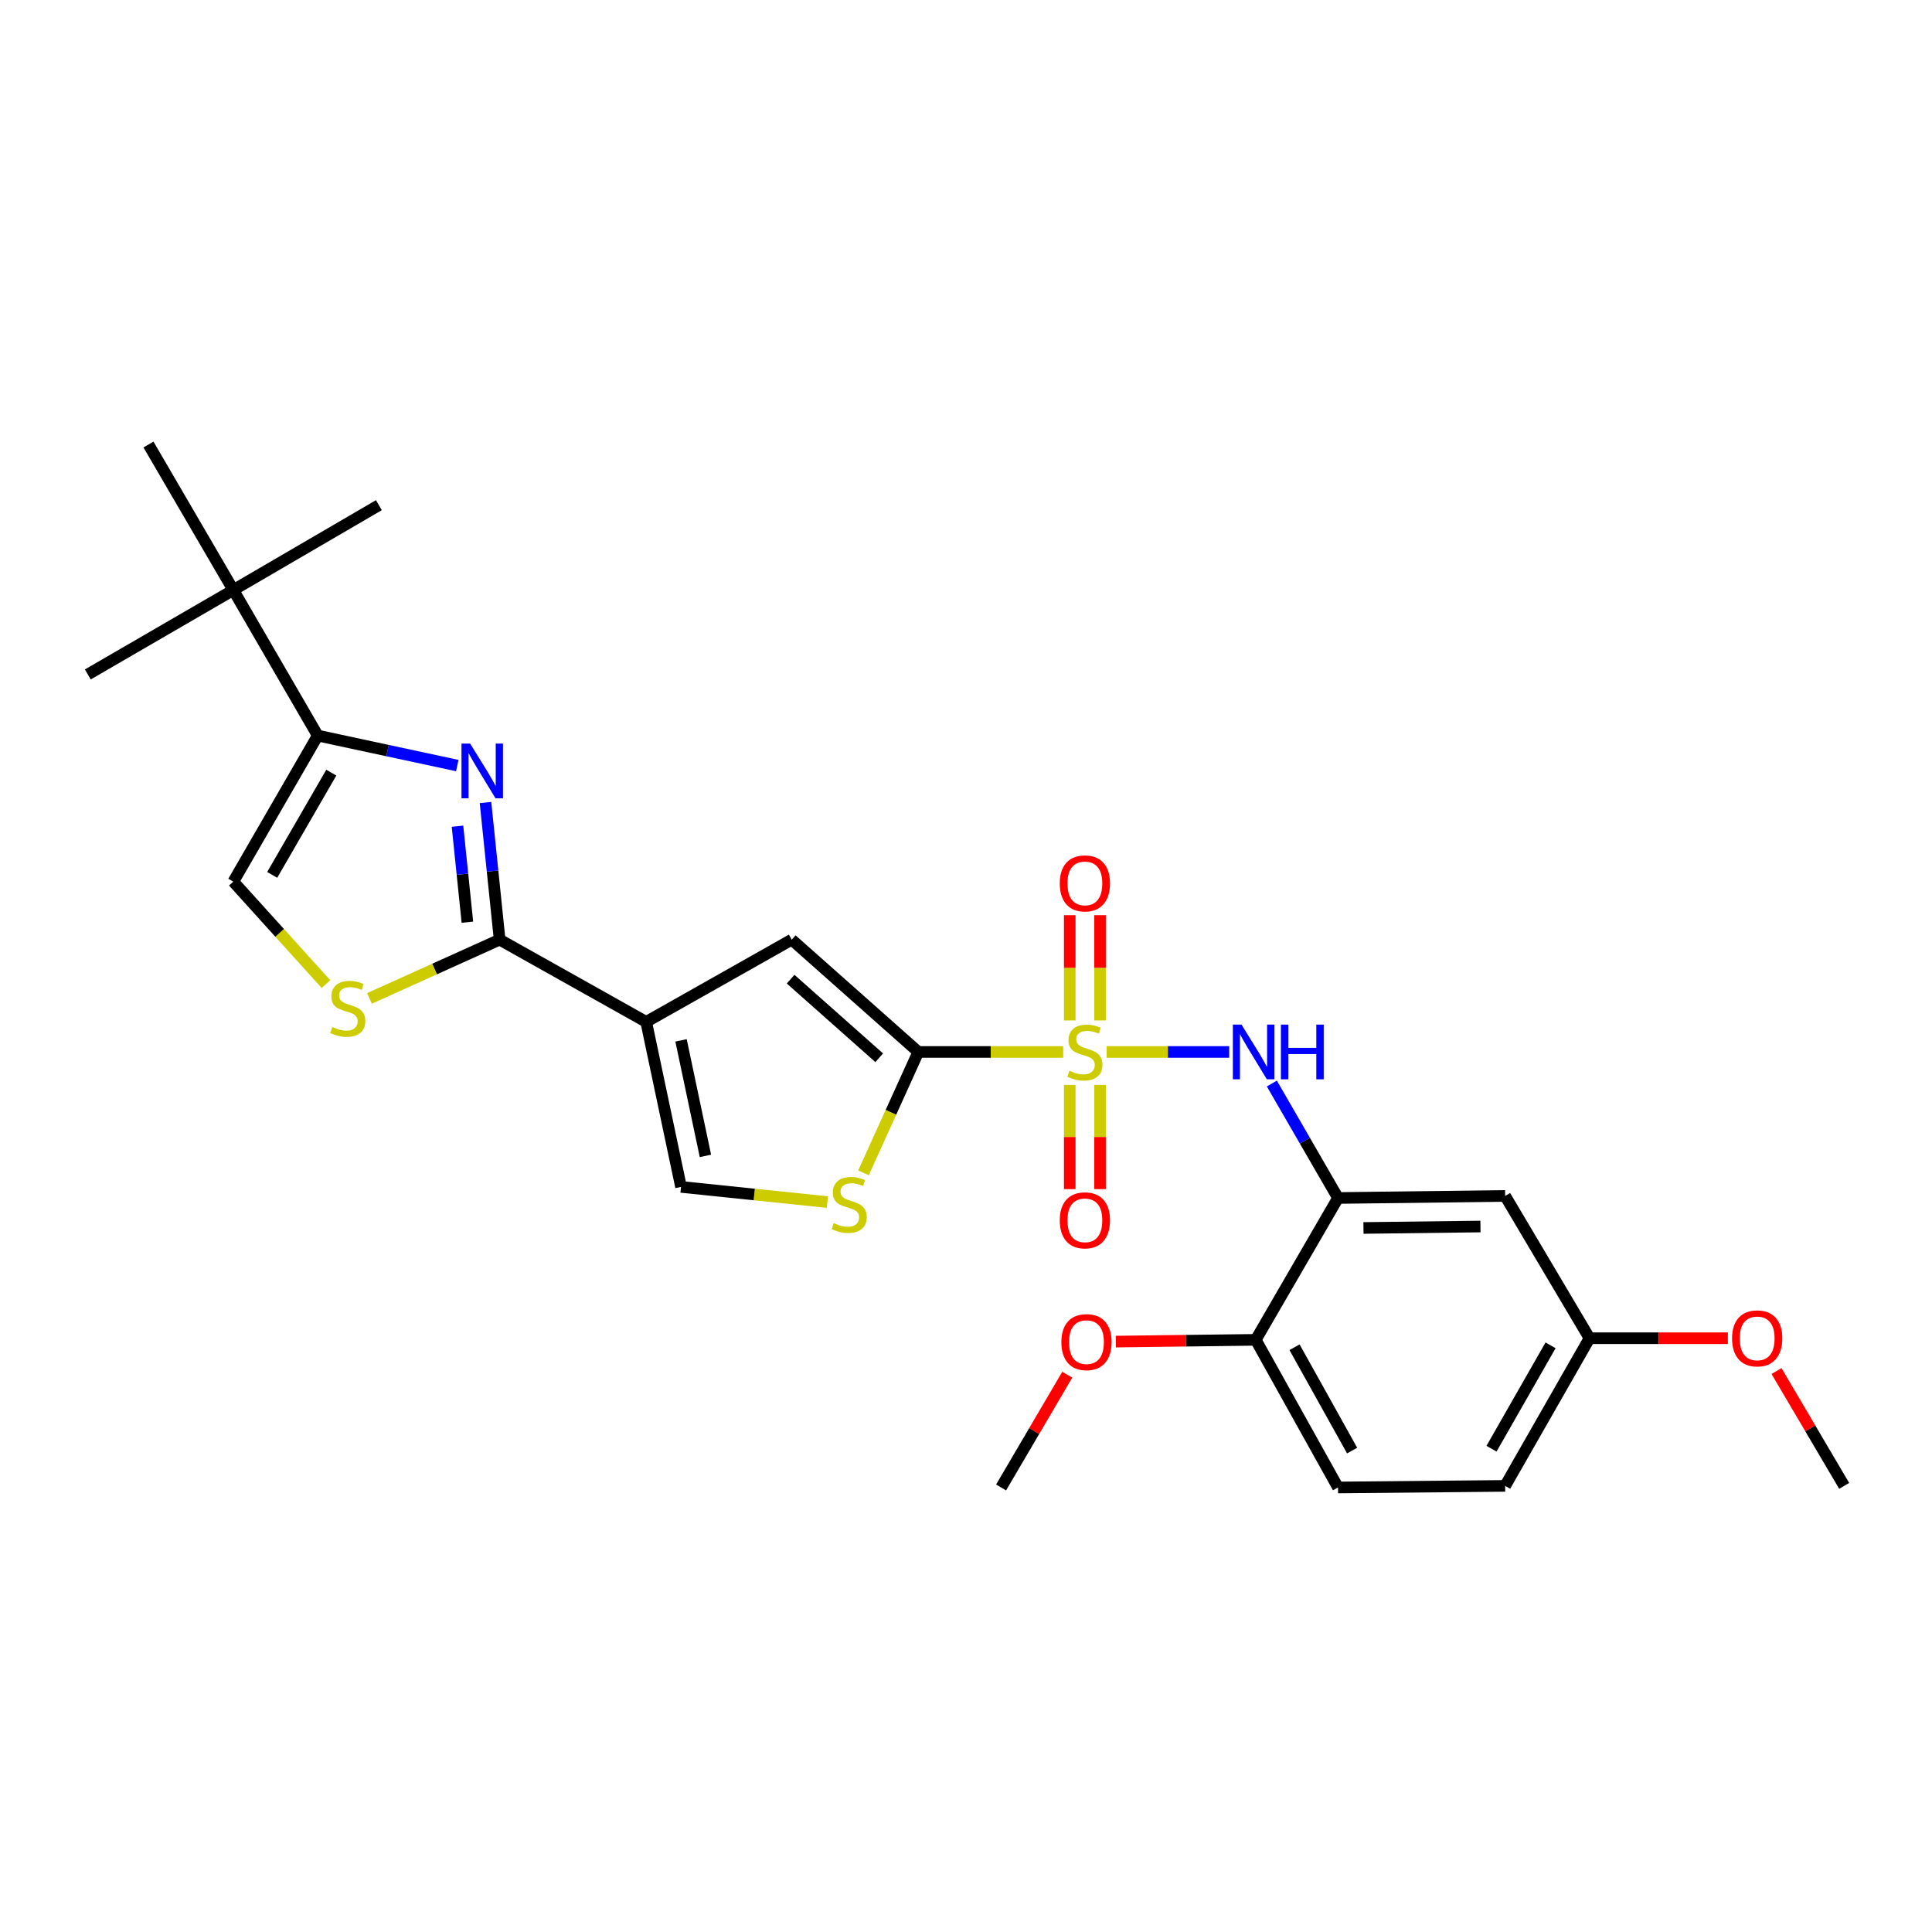 <?xml version='1.0' encoding='iso-8859-1'?>
<svg version='1.1' baseProfile='full'
              xmlns='http://www.w3.org/2000/svg'
                      xmlns:rdkit='http://www.rdkit.org/xml'
                      xmlns:xlink='http://www.w3.org/1999/xlink'
                  xml:space='preserve'
width='1000px' height='1000px' viewBox='0 0 1000 1000'>
<!-- END OF HEADER -->
<rect style='opacity:1.0;fill:#FFFFFF;stroke:none' width='1000' height='1000' x='0' y='0'> </rect>
<path class='bond-0' d='M 550.298,544.491 L 512.805,544.491' style='fill:none;fill-rule:evenodd;stroke:#CCCC00;stroke-width:6px;stroke-linecap:butt;stroke-linejoin:miter;stroke-opacity:1' />
<path class='bond-0' d='M 512.805,544.491 L 475.312,544.491' style='fill:none;fill-rule:evenodd;stroke:#000000;stroke-width:6px;stroke-linecap:butt;stroke-linejoin:miter;stroke-opacity:1' />
<path class='bond-5' d='M 572.797,544.491 L 604.509,544.491' style='fill:none;fill-rule:evenodd;stroke:#CCCC00;stroke-width:6px;stroke-linecap:butt;stroke-linejoin:miter;stroke-opacity:1' />
<path class='bond-5' d='M 604.509,544.491 L 636.22,544.491' style='fill:none;fill-rule:evenodd;stroke:#0000FF;stroke-width:6px;stroke-linecap:butt;stroke-linejoin:miter;stroke-opacity:1' />
<path class='bond-13' d='M 553.696,561.548 L 553.696,588.518' style='fill:none;fill-rule:evenodd;stroke:#CCCC00;stroke-width:6px;stroke-linecap:butt;stroke-linejoin:miter;stroke-opacity:1' />
<path class='bond-13' d='M 553.696,588.518 L 553.696,615.488' style='fill:none;fill-rule:evenodd;stroke:#FF0000;stroke-width:6px;stroke-linecap:butt;stroke-linejoin:miter;stroke-opacity:1' />
<path class='bond-13' d='M 569.371,561.548 L 569.371,588.518' style='fill:none;fill-rule:evenodd;stroke:#CCCC00;stroke-width:6px;stroke-linecap:butt;stroke-linejoin:miter;stroke-opacity:1' />
<path class='bond-13' d='M 569.371,588.518 L 569.371,615.488' style='fill:none;fill-rule:evenodd;stroke:#FF0000;stroke-width:6px;stroke-linecap:butt;stroke-linejoin:miter;stroke-opacity:1' />
<path class='bond-14' d='M 569.371,528.188 L 569.371,500.944' style='fill:none;fill-rule:evenodd;stroke:#CCCC00;stroke-width:6px;stroke-linecap:butt;stroke-linejoin:miter;stroke-opacity:1' />
<path class='bond-14' d='M 569.371,500.944 L 569.371,473.699' style='fill:none;fill-rule:evenodd;stroke:#FF0000;stroke-width:6px;stroke-linecap:butt;stroke-linejoin:miter;stroke-opacity:1' />
<path class='bond-14' d='M 553.696,528.188 L 553.696,500.944' style='fill:none;fill-rule:evenodd;stroke:#CCCC00;stroke-width:6px;stroke-linecap:butt;stroke-linejoin:miter;stroke-opacity:1' />
<path class='bond-14' d='M 553.696,500.944 L 553.696,473.699' style='fill:none;fill-rule:evenodd;stroke:#FF0000;stroke-width:6px;stroke-linecap:butt;stroke-linejoin:miter;stroke-opacity:1' />
<path class='bond-4' d='M 475.312,544.491 L 409.798,486.363' style='fill:none;fill-rule:evenodd;stroke:#000000;stroke-width:6px;stroke-linecap:butt;stroke-linejoin:miter;stroke-opacity:1' />
<path class='bond-4' d='M 455.081,547.497 L 409.222,506.807' style='fill:none;fill-rule:evenodd;stroke:#000000;stroke-width:6px;stroke-linecap:butt;stroke-linejoin:miter;stroke-opacity:1' />
<path class='bond-7' d='M 475.312,544.491 L 461.122,575.781' style='fill:none;fill-rule:evenodd;stroke:#000000;stroke-width:6px;stroke-linecap:butt;stroke-linejoin:miter;stroke-opacity:1' />
<path class='bond-7' d='M 461.122,575.781 L 446.931,607.07' style='fill:none;fill-rule:evenodd;stroke:#CCCC00;stroke-width:6px;stroke-linecap:butt;stroke-linejoin:miter;stroke-opacity:1' />
<path class='bond-1' d='M 334.461,528.921 L 409.798,486.363' style='fill:none;fill-rule:evenodd;stroke:#000000;stroke-width:6px;stroke-linecap:butt;stroke-linejoin:miter;stroke-opacity:1' />
<path class='bond-2' d='M 334.461,528.921 L 258.611,486.363' style='fill:none;fill-rule:evenodd;stroke:#000000;stroke-width:6px;stroke-linecap:butt;stroke-linejoin:miter;stroke-opacity:1' />
<path class='bond-27' d='M 334.461,528.921 L 352.497,614.342' style='fill:none;fill-rule:evenodd;stroke:#000000;stroke-width:6px;stroke-linecap:butt;stroke-linejoin:miter;stroke-opacity:1' />
<path class='bond-27' d='M 352.504,538.496 L 365.128,598.29' style='fill:none;fill-rule:evenodd;stroke:#000000;stroke-width:6px;stroke-linecap:butt;stroke-linejoin:miter;stroke-opacity:1' />
<path class='bond-3' d='M 258.611,486.363 L 254.952,450.876' style='fill:none;fill-rule:evenodd;stroke:#000000;stroke-width:6px;stroke-linecap:butt;stroke-linejoin:miter;stroke-opacity:1' />
<path class='bond-3' d='M 254.952,450.876 L 251.293,415.389' style='fill:none;fill-rule:evenodd;stroke:#0000FF;stroke-width:6px;stroke-linecap:butt;stroke-linejoin:miter;stroke-opacity:1' />
<path class='bond-3' d='M 241.921,477.324 L 239.359,452.484' style='fill:none;fill-rule:evenodd;stroke:#000000;stroke-width:6px;stroke-linecap:butt;stroke-linejoin:miter;stroke-opacity:1' />
<path class='bond-3' d='M 239.359,452.484 L 236.798,427.643' style='fill:none;fill-rule:evenodd;stroke:#0000FF;stroke-width:6px;stroke-linecap:butt;stroke-linejoin:miter;stroke-opacity:1' />
<path class='bond-8' d='M 258.611,486.363 L 224.924,501.57' style='fill:none;fill-rule:evenodd;stroke:#000000;stroke-width:6px;stroke-linecap:butt;stroke-linejoin:miter;stroke-opacity:1' />
<path class='bond-8' d='M 224.924,501.57 L 191.236,516.777' style='fill:none;fill-rule:evenodd;stroke:#CCCC00;stroke-width:6px;stroke-linecap:butt;stroke-linejoin:miter;stroke-opacity:1' />
<path class='bond-6' d='M 236.689,396.259 L 200.577,388.498' style='fill:none;fill-rule:evenodd;stroke:#0000FF;stroke-width:6px;stroke-linecap:butt;stroke-linejoin:miter;stroke-opacity:1' />
<path class='bond-6' d='M 200.577,388.498 L 164.464,380.738' style='fill:none;fill-rule:evenodd;stroke:#000000;stroke-width:6px;stroke-linecap:butt;stroke-linejoin:miter;stroke-opacity:1' />
<path class='bond-9' d='M 658.308,560.834 L 675.43,590.457' style='fill:none;fill-rule:evenodd;stroke:#0000FF;stroke-width:6px;stroke-linecap:butt;stroke-linejoin:miter;stroke-opacity:1' />
<path class='bond-9' d='M 675.43,590.457 L 692.552,620.081' style='fill:none;fill-rule:evenodd;stroke:#000000;stroke-width:6px;stroke-linecap:butt;stroke-linejoin:miter;stroke-opacity:1' />
<path class='bond-15' d='M 164.464,380.738 L 120.765,305.401' style='fill:none;fill-rule:evenodd;stroke:#000000;stroke-width:6px;stroke-linecap:butt;stroke-linejoin:miter;stroke-opacity:1' />
<path class='bond-29' d='M 164.464,380.738 L 120.765,456.336' style='fill:none;fill-rule:evenodd;stroke:#000000;stroke-width:6px;stroke-linecap:butt;stroke-linejoin:miter;stroke-opacity:1' />
<path class='bond-29' d='M 171.48,399.922 L 140.891,452.841' style='fill:none;fill-rule:evenodd;stroke:#000000;stroke-width:6px;stroke-linecap:butt;stroke-linejoin:miter;stroke-opacity:1' />
<path class='bond-10' d='M 428.278,622.188 L 390.387,618.265' style='fill:none;fill-rule:evenodd;stroke:#CCCC00;stroke-width:6px;stroke-linecap:butt;stroke-linejoin:miter;stroke-opacity:1' />
<path class='bond-10' d='M 390.387,618.265 L 352.497,614.342' style='fill:none;fill-rule:evenodd;stroke:#000000;stroke-width:6px;stroke-linecap:butt;stroke-linejoin:miter;stroke-opacity:1' />
<path class='bond-11' d='M 168.712,509.365 L 144.738,482.85' style='fill:none;fill-rule:evenodd;stroke:#CCCC00;stroke-width:6px;stroke-linecap:butt;stroke-linejoin:miter;stroke-opacity:1' />
<path class='bond-11' d='M 144.738,482.85 L 120.765,456.336' style='fill:none;fill-rule:evenodd;stroke:#000000;stroke-width:6px;stroke-linecap:butt;stroke-linejoin:miter;stroke-opacity:1' />
<path class='bond-12' d='M 692.552,620.081 L 779.062,619.009' style='fill:none;fill-rule:evenodd;stroke:#000000;stroke-width:6px;stroke-linecap:butt;stroke-linejoin:miter;stroke-opacity:1' />
<path class='bond-12' d='M 705.723,635.594 L 766.279,634.844' style='fill:none;fill-rule:evenodd;stroke:#000000;stroke-width:6px;stroke-linecap:butt;stroke-linejoin:miter;stroke-opacity:1' />
<path class='bond-16' d='M 692.552,620.081 L 649.968,693.493' style='fill:none;fill-rule:evenodd;stroke:#000000;stroke-width:6px;stroke-linecap:butt;stroke-linejoin:miter;stroke-opacity:1' />
<path class='bond-18' d='M 779.062,619.009 L 822.726,692.665' style='fill:none;fill-rule:evenodd;stroke:#000000;stroke-width:6px;stroke-linecap:butt;stroke-linejoin:miter;stroke-opacity:1' />
<path class='bond-22' d='M 120.765,305.401 L 76.849,230.091' style='fill:none;fill-rule:evenodd;stroke:#000000;stroke-width:6px;stroke-linecap:butt;stroke-linejoin:miter;stroke-opacity:1' />
<path class='bond-23' d='M 120.765,305.401 L 196.11,261.476' style='fill:none;fill-rule:evenodd;stroke:#000000;stroke-width:6px;stroke-linecap:butt;stroke-linejoin:miter;stroke-opacity:1' />
<path class='bond-24' d='M 120.765,305.401 L 45.455,349.092' style='fill:none;fill-rule:evenodd;stroke:#000000;stroke-width:6px;stroke-linecap:butt;stroke-linejoin:miter;stroke-opacity:1' />
<path class='bond-17' d='M 649.968,693.493 L 692.552,769.909' style='fill:none;fill-rule:evenodd;stroke:#000000;stroke-width:6px;stroke-linecap:butt;stroke-linejoin:miter;stroke-opacity:1' />
<path class='bond-17' d='M 670.048,697.325 L 699.857,750.816' style='fill:none;fill-rule:evenodd;stroke:#000000;stroke-width:6px;stroke-linecap:butt;stroke-linejoin:miter;stroke-opacity:1' />
<path class='bond-20' d='M 649.968,693.493 L 613.76,693.95' style='fill:none;fill-rule:evenodd;stroke:#000000;stroke-width:6px;stroke-linecap:butt;stroke-linejoin:miter;stroke-opacity:1' />
<path class='bond-20' d='M 613.76,693.95 L 577.551,694.407' style='fill:none;fill-rule:evenodd;stroke:#FF0000;stroke-width:6px;stroke-linecap:butt;stroke-linejoin:miter;stroke-opacity:1' />
<path class='bond-19' d='M 692.552,769.909 L 779.062,769.091' style='fill:none;fill-rule:evenodd;stroke:#000000;stroke-width:6px;stroke-linecap:butt;stroke-linejoin:miter;stroke-opacity:1' />
<path class='bond-21' d='M 822.726,692.665 L 858.535,692.665' style='fill:none;fill-rule:evenodd;stroke:#000000;stroke-width:6px;stroke-linecap:butt;stroke-linejoin:miter;stroke-opacity:1' />
<path class='bond-21' d='M 858.535,692.665 L 894.344,692.665' style='fill:none;fill-rule:evenodd;stroke:#FF0000;stroke-width:6px;stroke-linecap:butt;stroke-linejoin:miter;stroke-opacity:1' />
<path class='bond-28' d='M 822.726,692.665 L 779.062,769.091' style='fill:none;fill-rule:evenodd;stroke:#000000;stroke-width:6px;stroke-linecap:butt;stroke-linejoin:miter;stroke-opacity:1' />
<path class='bond-28' d='M 802.566,696.353 L 772.001,749.851' style='fill:none;fill-rule:evenodd;stroke:#000000;stroke-width:6px;stroke-linecap:butt;stroke-linejoin:miter;stroke-opacity:1' />
<path class='bond-25' d='M 552.416,711.542 L 535.287,740.726' style='fill:none;fill-rule:evenodd;stroke:#FF0000;stroke-width:6px;stroke-linecap:butt;stroke-linejoin:miter;stroke-opacity:1' />
<path class='bond-25' d='M 535.287,740.726 L 518.157,769.909' style='fill:none;fill-rule:evenodd;stroke:#000000;stroke-width:6px;stroke-linecap:butt;stroke-linejoin:miter;stroke-opacity:1' />
<path class='bond-26' d='M 919.518,709.643 L 937.032,739.367' style='fill:none;fill-rule:evenodd;stroke:#FF0000;stroke-width:6px;stroke-linecap:butt;stroke-linejoin:miter;stroke-opacity:1' />
<path class='bond-26' d='M 937.032,739.367 L 954.545,769.091' style='fill:none;fill-rule:evenodd;stroke:#000000;stroke-width:6px;stroke-linecap:butt;stroke-linejoin:miter;stroke-opacity:1' />
<path  class='atom-0' d='M 553.534 554.211
Q 553.854 554.331, 555.174 554.891
Q 556.494 555.451, 557.934 555.811
Q 559.414 556.131, 560.854 556.131
Q 563.534 556.131, 565.094 554.851
Q 566.654 553.531, 566.654 551.251
Q 566.654 549.691, 565.854 548.731
Q 565.094 547.771, 563.894 547.251
Q 562.694 546.731, 560.694 546.131
Q 558.174 545.371, 556.654 544.651
Q 555.174 543.931, 554.094 542.411
Q 553.054 540.891, 553.054 538.331
Q 553.054 534.771, 555.454 532.571
Q 557.894 530.371, 562.694 530.371
Q 565.974 530.371, 569.694 531.931
L 568.774 535.011
Q 565.374 533.611, 562.814 533.611
Q 560.054 533.611, 558.534 534.771
Q 557.014 535.891, 557.054 537.851
Q 557.054 539.371, 557.814 540.291
Q 558.614 541.211, 559.734 541.731
Q 560.894 542.251, 562.814 542.851
Q 565.374 543.651, 566.894 544.451
Q 568.414 545.251, 569.494 546.891
Q 570.614 548.491, 570.614 551.251
Q 570.614 555.171, 567.974 557.291
Q 565.374 559.371, 561.014 559.371
Q 558.494 559.371, 556.574 558.811
Q 554.694 558.291, 552.454 557.371
L 553.534 554.211
' fill='#CCCC00'/>
<path  class='atom-4' d='M 243.346 384.874
L 252.626 399.874
Q 253.546 401.354, 255.026 404.034
Q 256.506 406.714, 256.586 406.874
L 256.586 384.874
L 260.346 384.874
L 260.346 413.194
L 256.466 413.194
L 246.506 396.794
Q 245.346 394.874, 244.106 392.674
Q 242.906 390.474, 242.546 389.794
L 242.546 413.194
L 238.866 413.194
L 238.866 384.874
L 243.346 384.874
' fill='#0000FF'/>
<path  class='atom-6' d='M 642.602 530.331
L 651.882 545.331
Q 652.802 546.811, 654.282 549.491
Q 655.762 552.171, 655.842 552.331
L 655.842 530.331
L 659.602 530.331
L 659.602 558.651
L 655.722 558.651
L 645.762 542.251
Q 644.602 540.331, 643.362 538.131
Q 642.162 535.931, 641.802 535.251
L 641.802 558.651
L 638.122 558.651
L 638.122 530.331
L 642.602 530.331
' fill='#0000FF'/>
<path  class='atom-6' d='M 663.002 530.331
L 666.842 530.331
L 666.842 542.371
L 681.322 542.371
L 681.322 530.331
L 685.162 530.331
L 685.162 558.651
L 681.322 558.651
L 681.322 545.571
L 666.842 545.571
L 666.842 558.651
L 663.002 558.651
L 663.002 530.331
' fill='#0000FF'/>
<path  class='atom-8' d='M 431.546 633.075
Q 431.866 633.195, 433.186 633.755
Q 434.506 634.315, 435.946 634.675
Q 437.426 634.995, 438.866 634.995
Q 441.546 634.995, 443.106 633.715
Q 444.666 632.395, 444.666 630.115
Q 444.666 628.555, 443.866 627.595
Q 443.106 626.635, 441.906 626.115
Q 440.706 625.595, 438.706 624.995
Q 436.186 624.235, 434.666 623.515
Q 433.186 622.795, 432.106 621.275
Q 431.066 619.755, 431.066 617.195
Q 431.066 613.635, 433.466 611.435
Q 435.906 609.235, 440.706 609.235
Q 443.986 609.235, 447.706 610.795
L 446.786 613.875
Q 443.386 612.475, 440.826 612.475
Q 438.066 612.475, 436.546 613.635
Q 435.026 614.755, 435.066 616.715
Q 435.066 618.235, 435.826 619.155
Q 436.626 620.075, 437.746 620.595
Q 438.906 621.115, 440.826 621.715
Q 443.386 622.515, 444.906 623.315
Q 446.426 624.115, 447.506 625.755
Q 448.626 627.355, 448.626 630.115
Q 448.626 634.035, 445.986 636.155
Q 443.386 638.235, 439.026 638.235
Q 436.506 638.235, 434.586 637.675
Q 432.706 637.155, 430.466 636.235
L 431.546 633.075
' fill='#CCCC00'/>
<path  class='atom-9' d='M 172 531.569
Q 172.32 531.689, 173.64 532.249
Q 174.96 532.809, 176.4 533.169
Q 177.88 533.489, 179.32 533.489
Q 182 533.489, 183.56 532.209
Q 185.12 530.889, 185.12 528.609
Q 185.12 527.049, 184.32 526.089
Q 183.56 525.129, 182.36 524.609
Q 181.16 524.089, 179.16 523.489
Q 176.64 522.729, 175.12 522.009
Q 173.64 521.289, 172.56 519.769
Q 171.52 518.249, 171.52 515.689
Q 171.52 512.129, 173.92 509.929
Q 176.36 507.729, 181.16 507.729
Q 184.44 507.729, 188.16 509.289
L 187.24 512.369
Q 183.84 510.969, 181.28 510.969
Q 178.52 510.969, 177 512.129
Q 175.48 513.249, 175.52 515.209
Q 175.52 516.729, 176.28 517.649
Q 177.08 518.569, 178.2 519.089
Q 179.36 519.609, 181.28 520.209
Q 183.84 521.009, 185.36 521.809
Q 186.88 522.609, 187.96 524.249
Q 189.08 525.849, 189.08 528.609
Q 189.08 532.529, 186.44 534.649
Q 183.84 536.729, 179.48 536.729
Q 176.96 536.729, 175.04 536.169
Q 173.16 535.649, 170.92 534.729
L 172 531.569
' fill='#CCCC00'/>
<path  class='atom-14' d='M 548.534 631.638
Q 548.534 624.838, 551.894 621.038
Q 555.254 617.238, 561.534 617.238
Q 567.814 617.238, 571.174 621.038
Q 574.534 624.838, 574.534 631.638
Q 574.534 638.518, 571.134 642.438
Q 567.734 646.318, 561.534 646.318
Q 555.294 646.318, 551.894 642.438
Q 548.534 638.558, 548.534 631.638
M 561.534 643.118
Q 565.854 643.118, 568.174 640.238
Q 570.534 637.318, 570.534 631.638
Q 570.534 626.078, 568.174 623.278
Q 565.854 620.438, 561.534 620.438
Q 557.214 620.438, 554.854 623.238
Q 552.534 626.038, 552.534 631.638
Q 552.534 637.358, 554.854 640.238
Q 557.214 643.118, 561.534 643.118
' fill='#FF0000'/>
<path  class='atom-15' d='M 548.534 457.243
Q 548.534 450.443, 551.894 446.643
Q 555.254 442.843, 561.534 442.843
Q 567.814 442.843, 571.174 446.643
Q 574.534 450.443, 574.534 457.243
Q 574.534 464.123, 571.134 468.043
Q 567.734 471.923, 561.534 471.923
Q 555.294 471.923, 551.894 468.043
Q 548.534 464.163, 548.534 457.243
M 561.534 468.723
Q 565.854 468.723, 568.174 465.843
Q 570.534 462.923, 570.534 457.243
Q 570.534 451.683, 568.174 448.883
Q 565.854 446.043, 561.534 446.043
Q 557.214 446.043, 554.854 448.843
Q 552.534 451.643, 552.534 457.243
Q 552.534 462.963, 554.854 465.843
Q 557.214 468.723, 561.534 468.723
' fill='#FF0000'/>
<path  class='atom-21' d='M 549.361 694.679
Q 549.361 687.879, 552.721 684.079
Q 556.081 680.279, 562.361 680.279
Q 568.641 680.279, 572.001 684.079
Q 575.361 687.879, 575.361 694.679
Q 575.361 701.559, 571.961 705.479
Q 568.561 709.359, 562.361 709.359
Q 556.121 709.359, 552.721 705.479
Q 549.361 701.599, 549.361 694.679
M 562.361 706.159
Q 566.681 706.159, 569.001 703.279
Q 571.361 700.359, 571.361 694.679
Q 571.361 689.119, 569.001 686.319
Q 566.681 683.479, 562.361 683.479
Q 558.041 683.479, 555.681 686.279
Q 553.361 689.079, 553.361 694.679
Q 553.361 700.399, 555.681 703.279
Q 558.041 706.159, 562.361 706.159
' fill='#FF0000'/>
<path  class='atom-22' d='M 896.514 692.745
Q 896.514 685.945, 899.874 682.145
Q 903.234 678.345, 909.514 678.345
Q 915.794 678.345, 919.154 682.145
Q 922.514 685.945, 922.514 692.745
Q 922.514 699.625, 919.114 703.545
Q 915.714 707.425, 909.514 707.425
Q 903.274 707.425, 899.874 703.545
Q 896.514 699.665, 896.514 692.745
M 909.514 704.225
Q 913.834 704.225, 916.154 701.345
Q 918.514 698.425, 918.514 692.745
Q 918.514 687.185, 916.154 684.385
Q 913.834 681.545, 909.514 681.545
Q 905.194 681.545, 902.834 684.345
Q 900.514 687.145, 900.514 692.745
Q 900.514 698.465, 902.834 701.345
Q 905.194 704.225, 909.514 704.225
' fill='#FF0000'/>
</svg>
